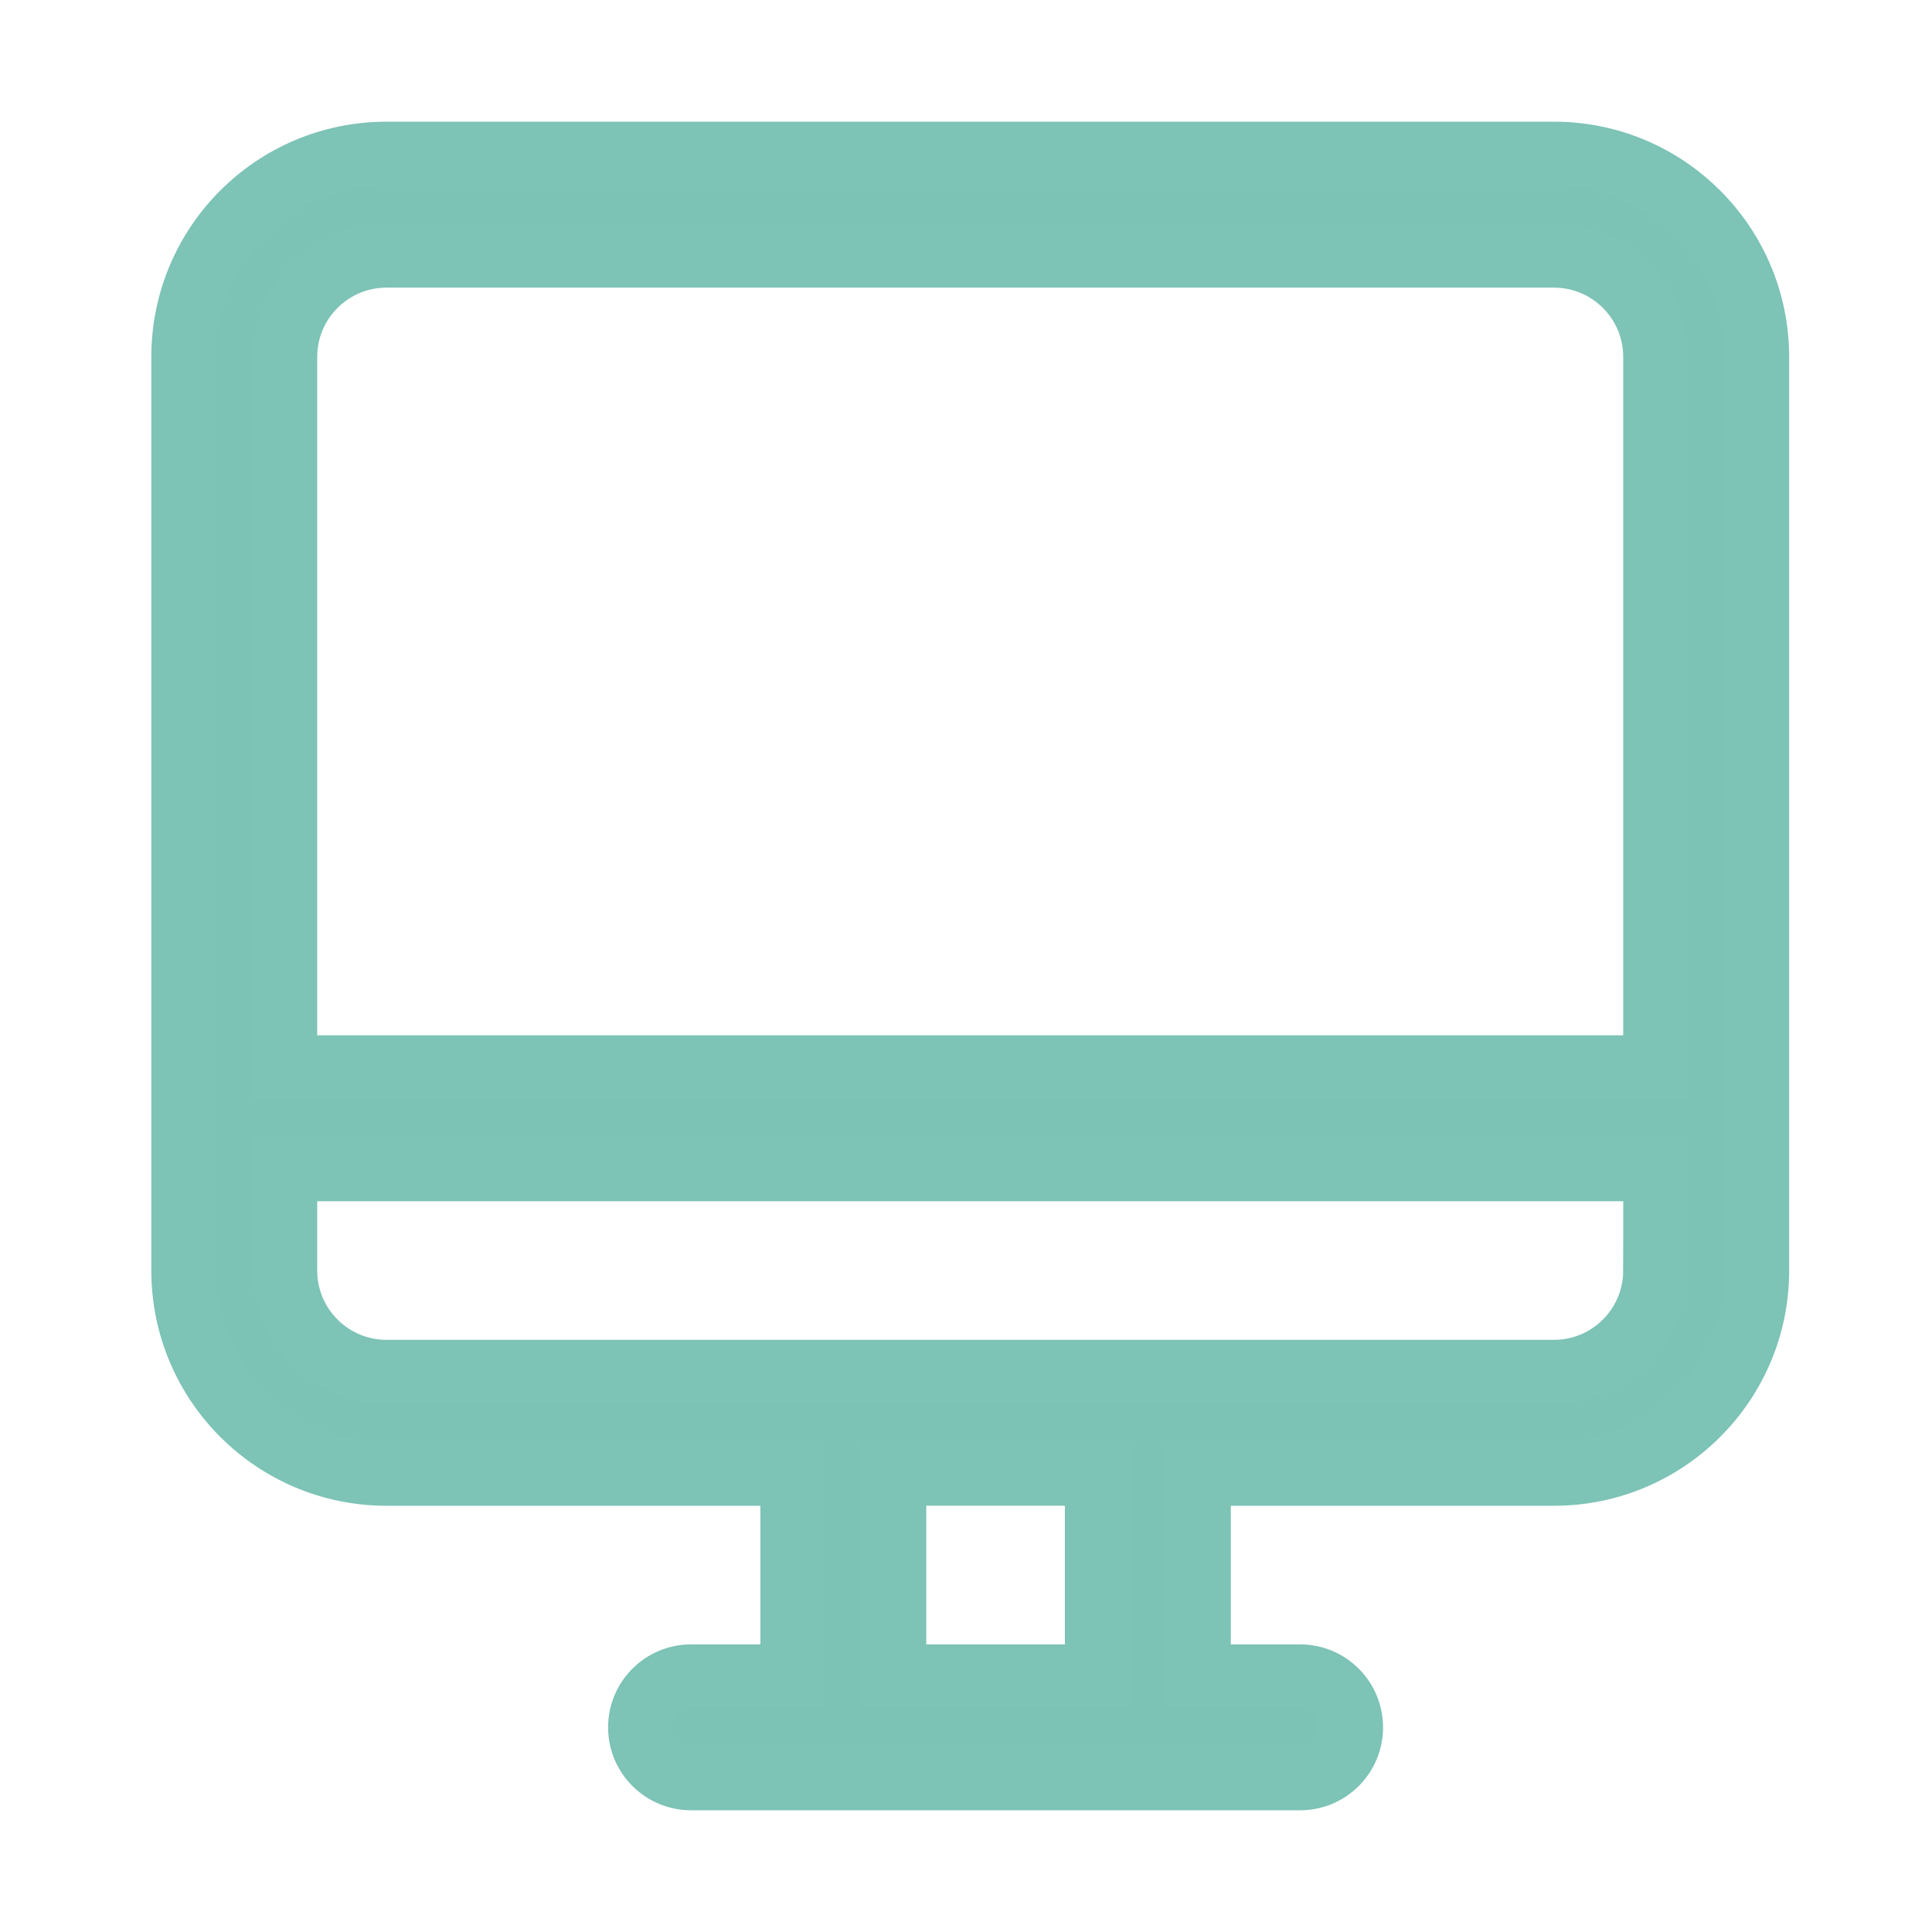 <?xml version="1.0" encoding="utf-8"?>
<!-- Generator: Adobe Illustrator 16.0.0, SVG Export Plug-In . SVG Version: 6.00 Build 0)  -->
<!DOCTYPE svg PUBLIC "-//W3C//DTD SVG 1.1//EN" "http://www.w3.org/Graphics/SVG/1.1/DTD/svg11.dtd">
<svg version="1.1" xmlns="http://www.w3.org/2000/svg" xmlns:xlink="http://www.w3.org/1999/xlink" x="0px" y="0px" width="60px"
	 height="60px" viewBox="0 0 60 60" enable-background="new 0 0 60 60" xml:space="preserve">
<g id="Layer_0_xA0_Image_1_">
</g>
<g id="Line_22_1_">
</g>
<g id="Line_21_1_">
</g>
<g id="Line_20_1_">
</g>
<g id="Line_19_1_">
</g>
<g id="Line_18_1_">
</g>
<g id="Line_17_1_">
</g>
<g id="Line_16_1_">
</g>
<g id="Line_15_1_">
</g>
<g id="Line_14_1_">
</g>
<g id="Line_13_1_">
</g>
<g id="Line_12_1_">
</g>
<g id="Line_11_1_">
</g>
<g id="Line_10_1_">
</g>
<g id="Line_9_1_">
</g>
<g id="Line_8_1_">
</g>
<g id="Line_7_1_">
	<g id="_x31_0_46_">
		<g>
			<path fill="#7DC3B5" d="M48.259,4.779H12.004c-3.482,0-6.305,2.823-6.305,6.306v28.372c0,3.482,2.822,6.306,6.305,6.306h12.61
				v6.305h-3.152c-0.872,0-1.577,0.707-1.577,1.577s0.705,1.575,1.577,1.575h18.914c0.871,0,1.576-0.705,1.576-1.575
				s-0.705-1.577-1.576-1.577h-3.152v-6.305h11.035c3.48,0,6.305-2.823,6.305-6.306V11.085C54.563,7.603,51.739,4.779,48.259,4.779z
				 M34.071,52.067h-6.305v-6.305h6.305V52.067z M51.41,39.457c0,1.741-1.411,3.153-3.151,3.153H12.004
				c-1.741,0-3.153-1.412-3.153-3.153v-3.152h42.56V39.457z M51.41,33.152H8.851V11.085c0-1.741,1.412-3.152,3.153-3.152h36.255
				c1.74,0,3.151,1.411,3.151,3.152V33.152z"/>
		</g>
		<g>
			<path fill="none" stroke="#7DC3B6" stroke-width="2" stroke-miterlimit="10" d="M48.259,4.779H12.004
				c-3.482,0-6.305,2.823-6.305,6.306v28.372c0,3.482,2.822,6.306,6.305,6.306h12.61v6.305h-3.152c-0.872,0-1.577,0.707-1.577,1.577
				s0.705,1.575,1.577,1.575h18.914c0.871,0,1.576-0.705,1.576-1.575s-0.705-1.577-1.576-1.577h-3.152v-6.305h11.035
				c3.48,0,6.305-2.823,6.305-6.306V11.085C54.563,7.603,51.739,4.779,48.259,4.779z M34.071,52.067h-6.305v-6.305h6.305V52.067z
				 M51.41,39.457c0,1.741-1.411,3.153-3.151,3.153H12.004c-1.741,0-3.153-1.412-3.153-3.153v-3.152h42.56V39.457z M51.41,33.152
				H8.851V11.085c0-1.741,1.412-3.152,3.153-3.152h36.255c1.74,0,3.151,1.411,3.151,3.152V33.152z"/>
		</g>
	</g>
</g>
<g id="Line_6_1_">
</g>
<g id="Line_5_1_">
</g>
<g id="Line_4_1_">
</g>
<g id="Line_3_1_">
</g>
<g id="Line_2_1_">
</g>
<g id="Line_1_1_">
</g>
</svg>
